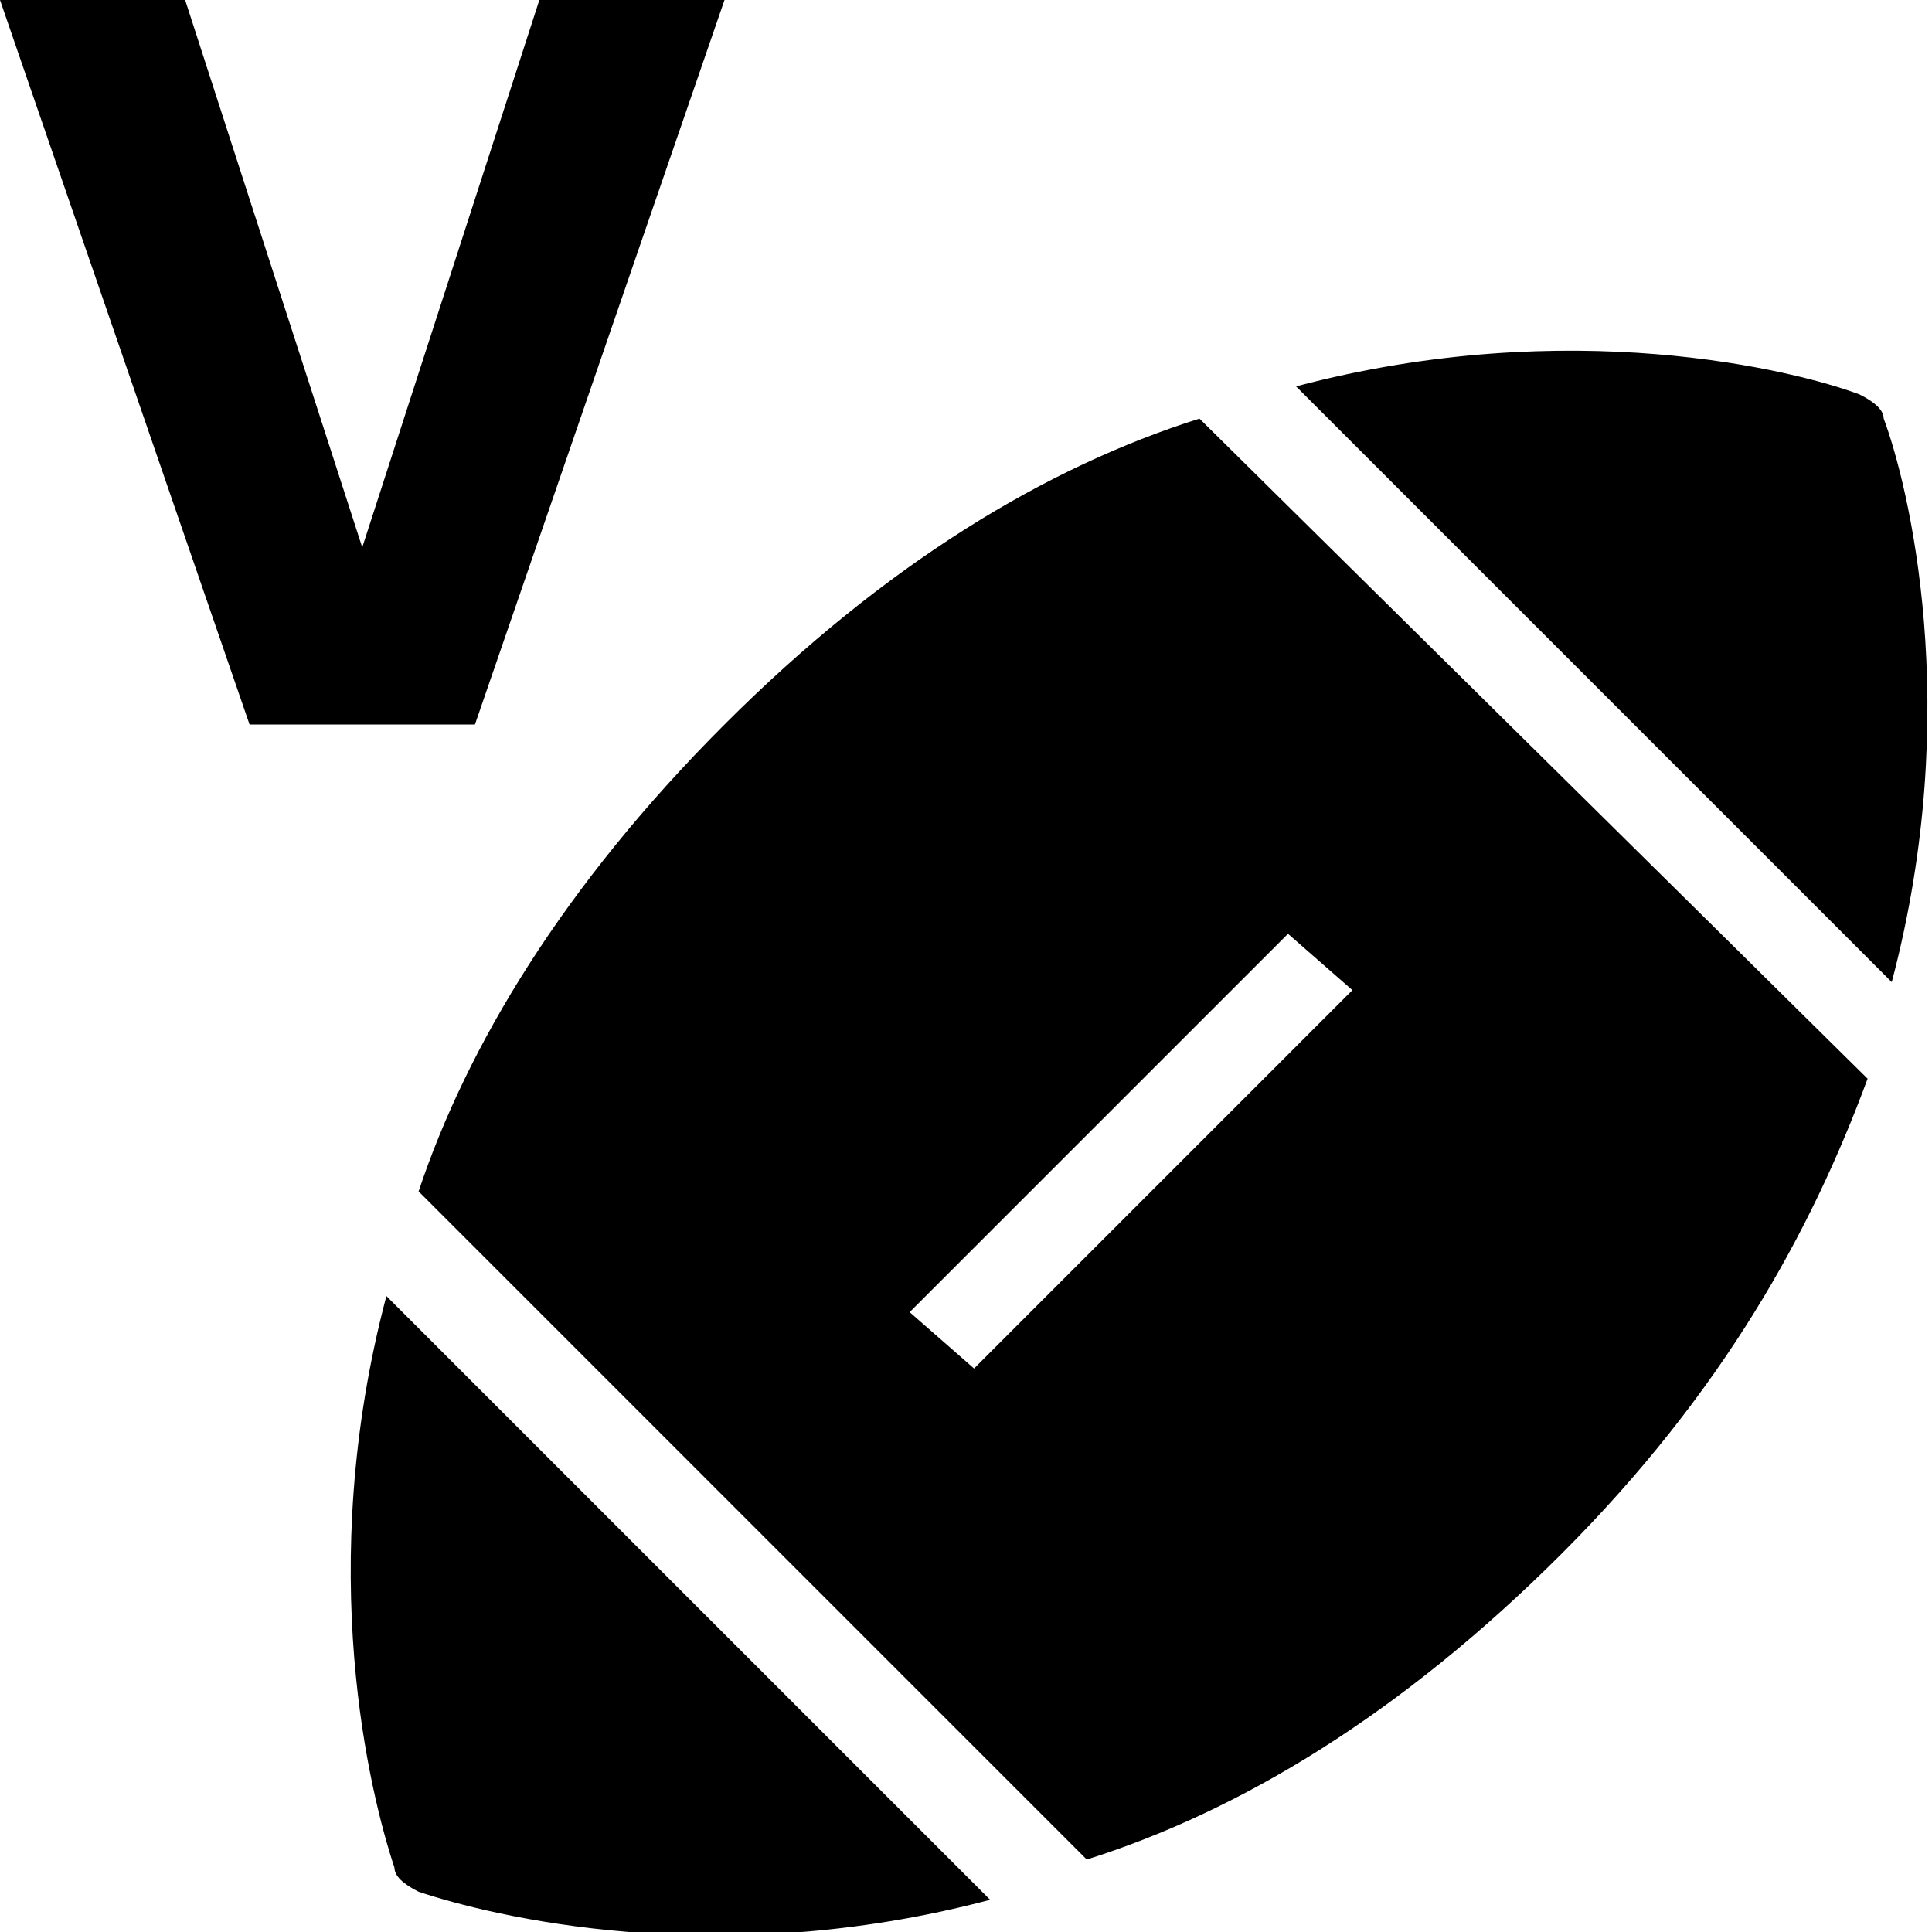 <svg xmlns="http://www.w3.org/2000/svg" xml:space="preserve" viewBox="0 0 24 24"><path d="M5.9 9 9 0H6.7L4.5 6.8 2.3 0H0l3.1 9zm17.3 4.4c-.7 1.9-1.8 3.9-3.8 5.9-2 2-4 3.2-5.9 3.8l-8.3-8.3C5.8 13 7 11 9 9c2-2 4-3.2 5.9-3.8zM12.1 17l4.7-4.7-.8-.7-4.7 4.7zm4-12.2c3.4-.9 6.2-.2 7 .1.2.1.3.2.3.3.3.8 1 3.6.1 7zM4.8 16.1l7.5 7.5c-3.4.9-6.2.2-7.1-.1-.2-.1-.3-.2-.3-.3-.3-.9-1-3.7-.1-7.1" /></svg>
